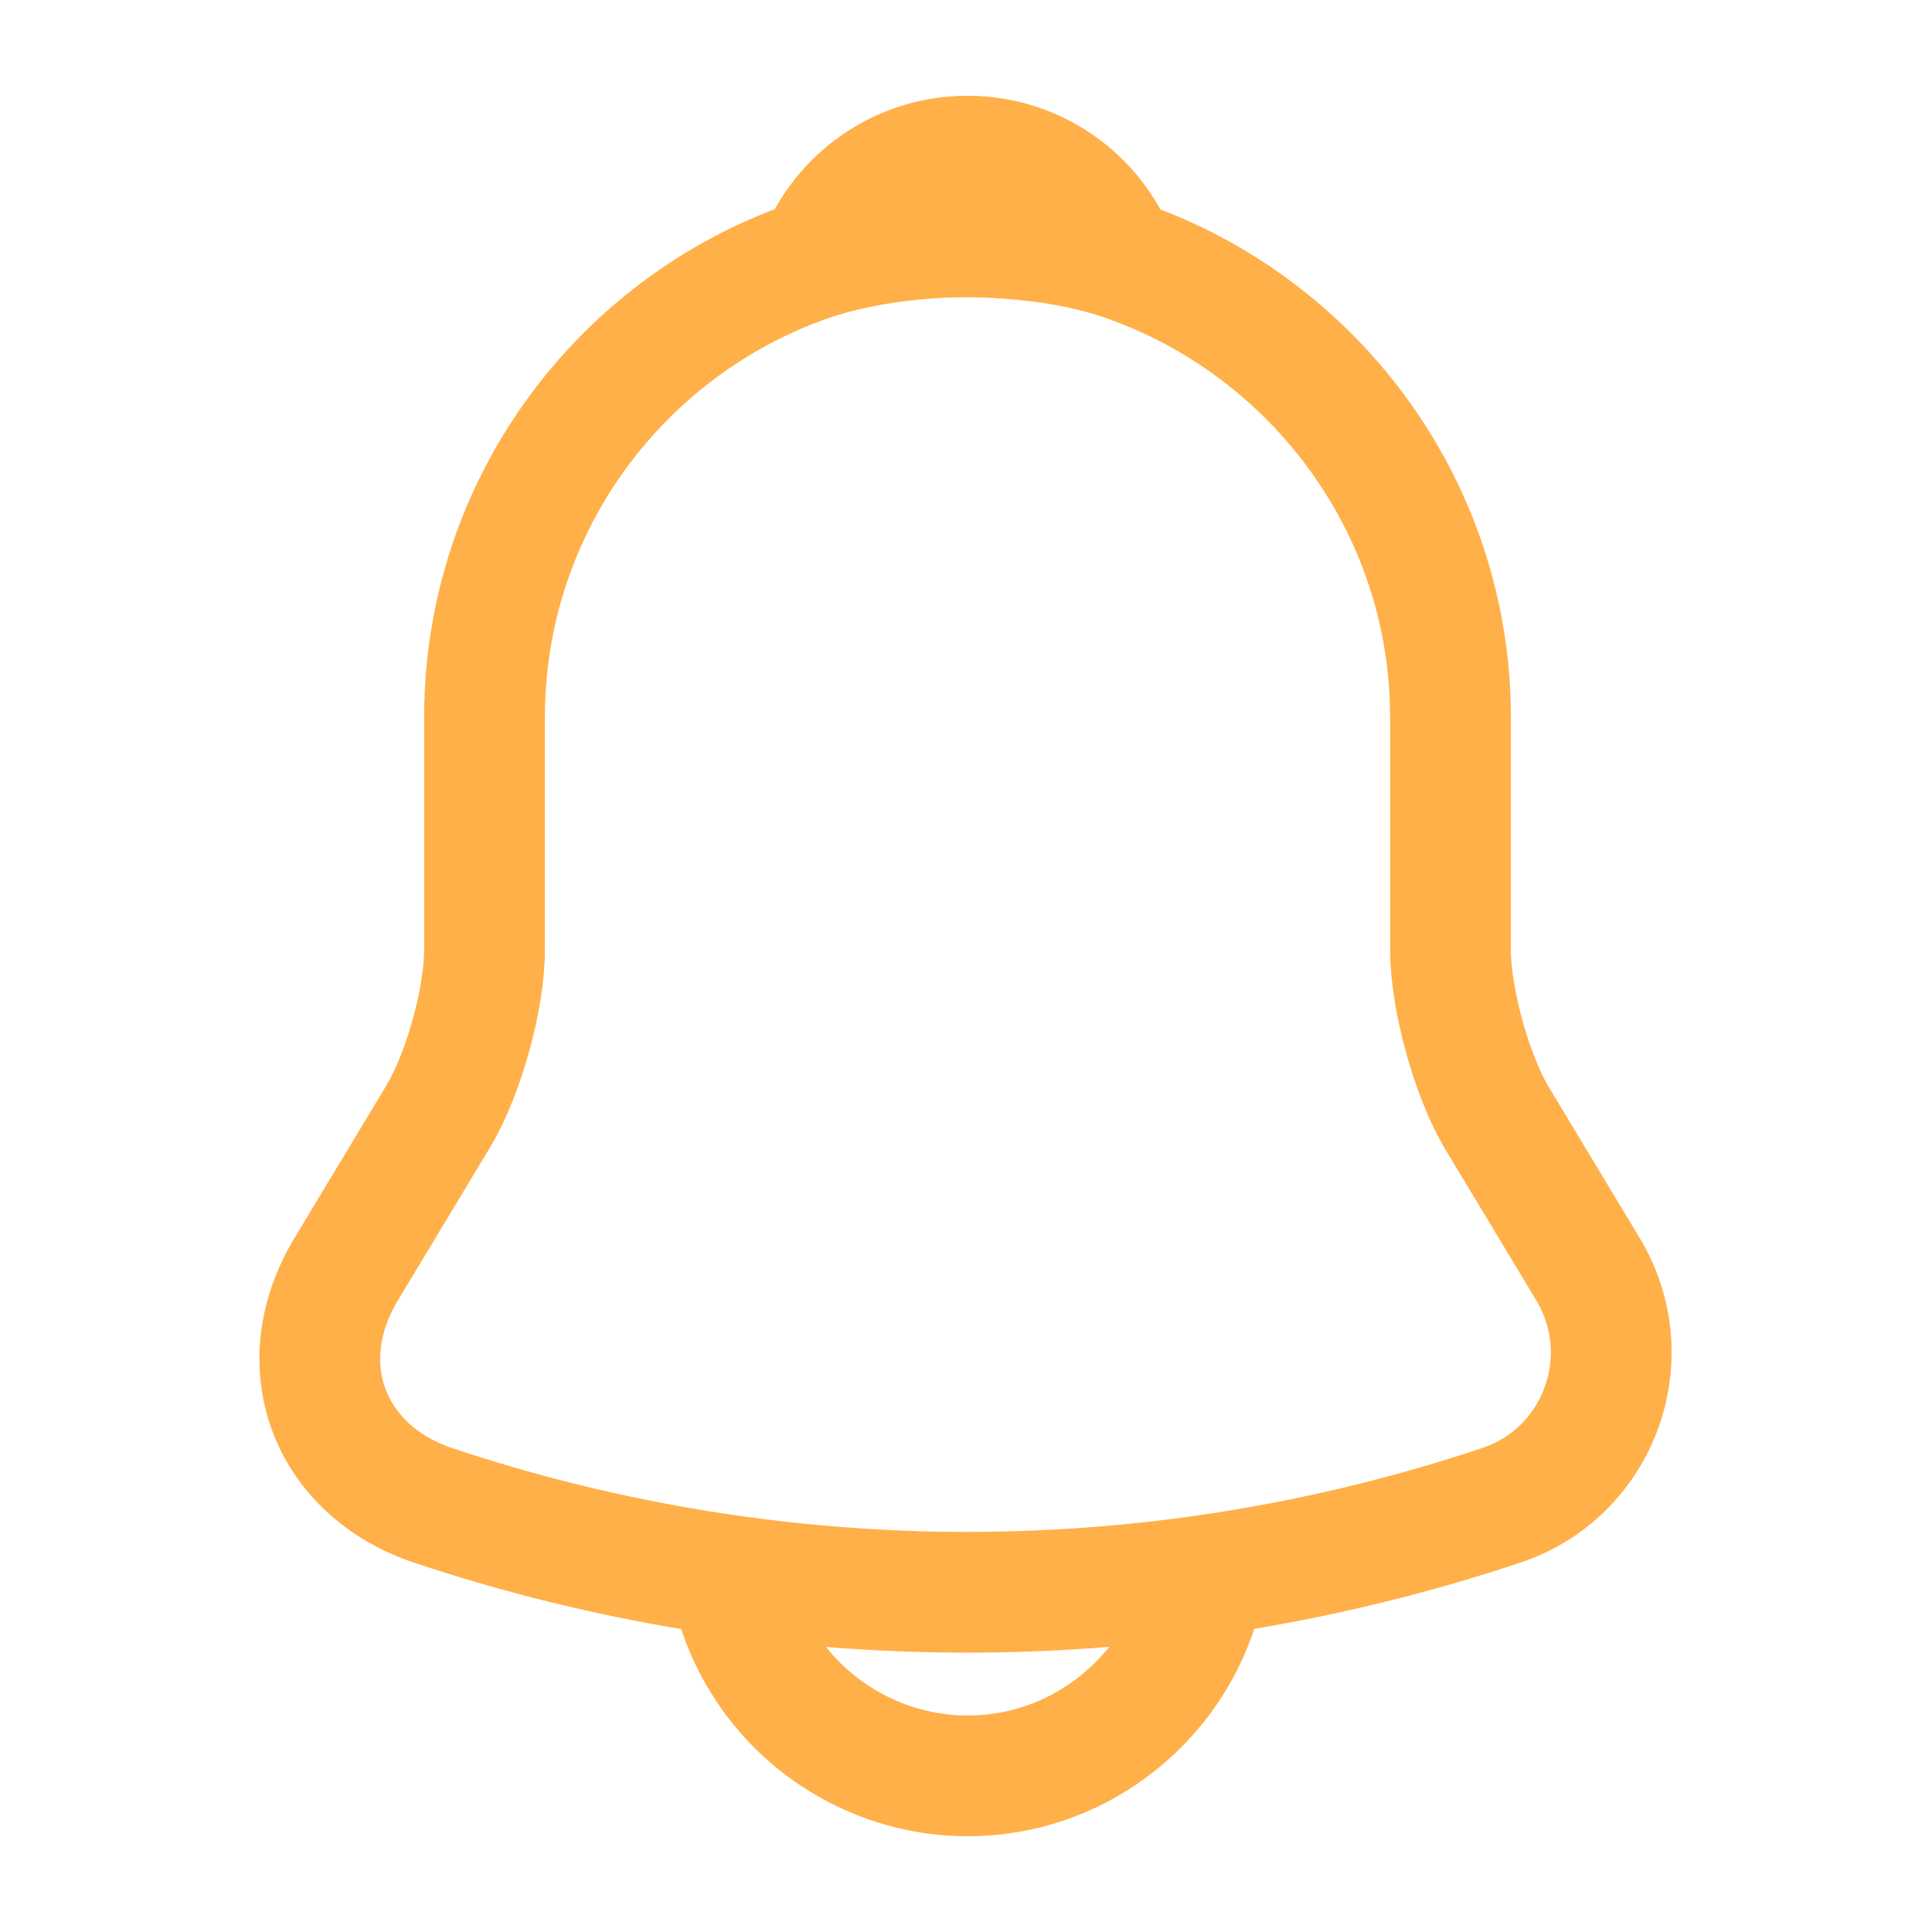 <svg width="32" height="32" viewBox="0 0 32 32" fill="none" xmlns="http://www.w3.org/2000/svg">
<path d="M16.025 3.88C11.611 3.88 8.025 7.467 8.025 11.88V15.733C8.025 16.547 7.678 17.787 7.265 18.48L5.731 21.027C4.785 22.6 5.438 24.347 7.171 24.933C12.918 26.853 19.118 26.853 24.865 24.933C26.478 24.4 27.185 22.493 26.305 21.027L24.771 18.48C24.372 17.787 24.025 16.547 24.025 15.733V11.88C24.025 7.48 20.425 3.88 16.025 3.88Z" stroke="#FFB049" stroke-width="2" stroke-miterlimit="10" stroke-linecap="round"/>
<path d="M18.492 4.266C18.079 4.146 17.652 4.053 17.212 4C15.932 3.84 14.705 3.933 13.559 4.266C13.945 3.28 14.905 2.586 16.025 2.586C17.145 2.586 18.105 3.28 18.492 4.266Z" stroke="#FFB049" stroke-width="2" stroke-miterlimit="10" stroke-linecap="round" stroke-linejoin="round"/>
<path d="M20.027 25.414C20.027 27.614 18.227 29.414 16.027 29.414C14.934 29.414 13.921 28.96 13.201 28.24C12.481 27.52 12.027 26.507 12.027 25.414" stroke="#FFB049" stroke-width="2" stroke-miterlimit="10"/>
</svg>
